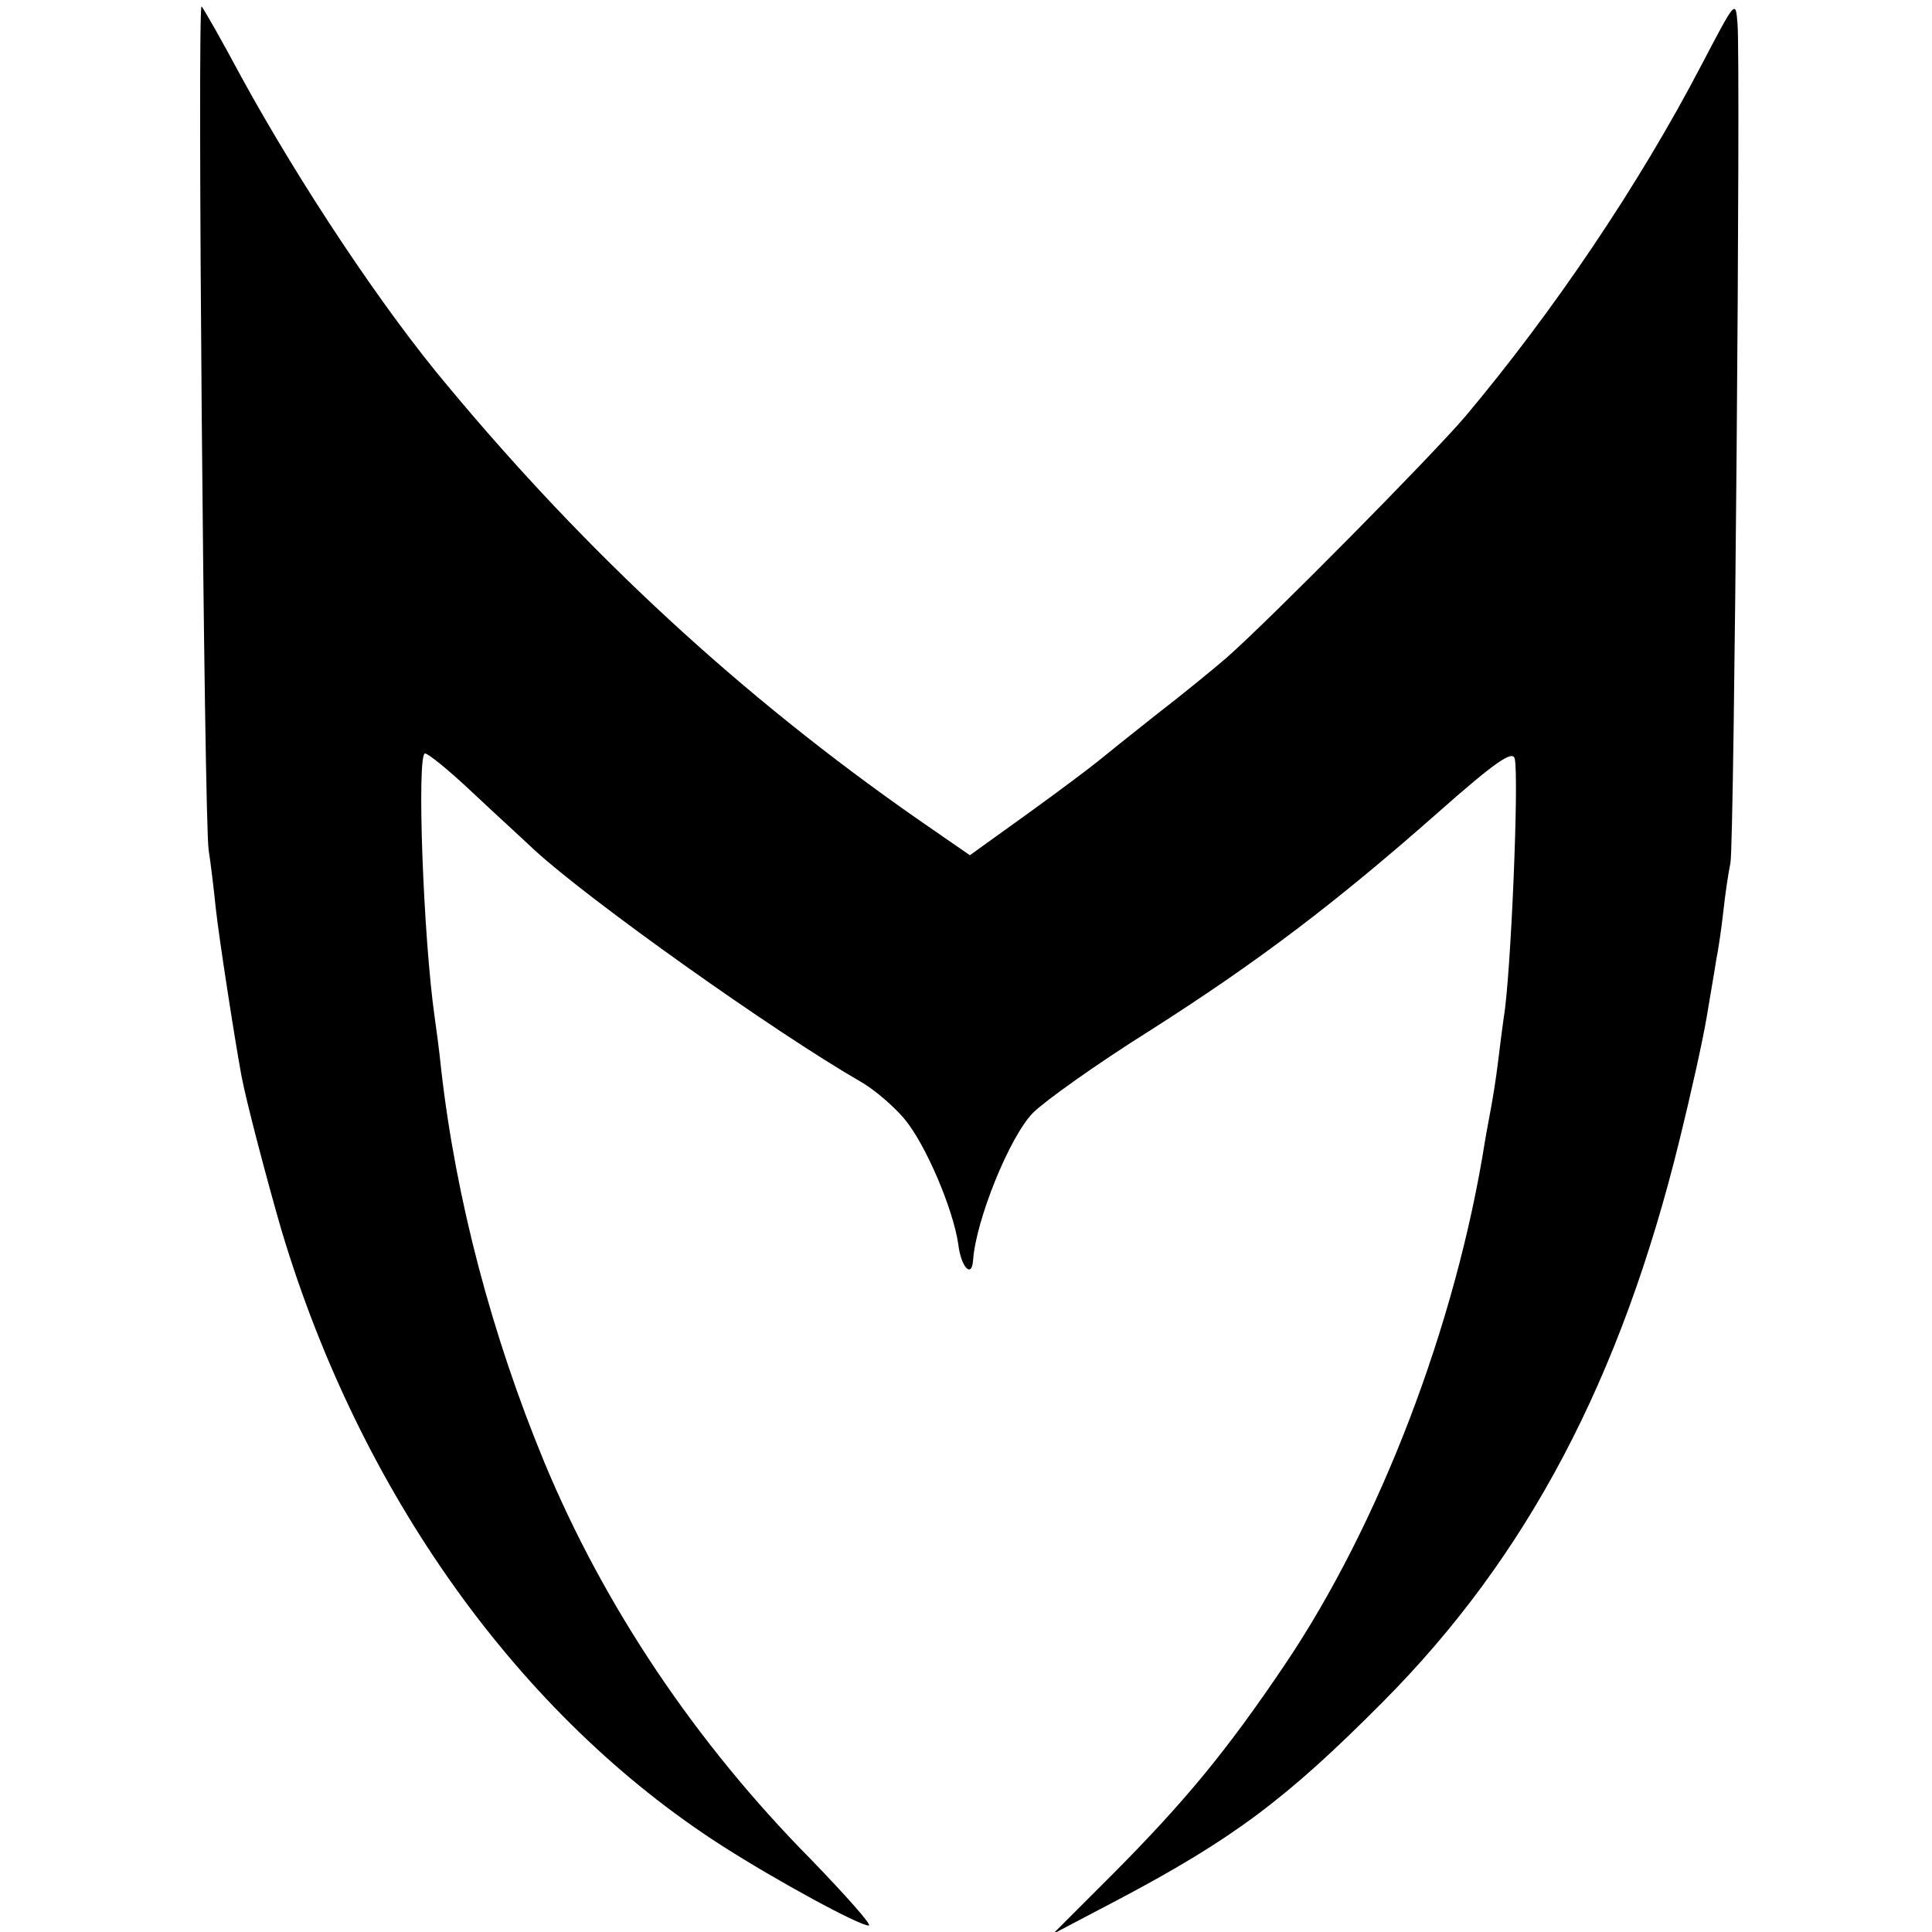<?xml version="1.0" standalone="no"?>
<!DOCTYPE svg PUBLIC "-//W3C//DTD SVG 20010904//EN"
 "http://www.w3.org/TR/2001/REC-SVG-20010904/DTD/svg10.dtd">
<svg version="1.0" xmlns="http://www.w3.org/2000/svg"
 width="300pt" height="300pt" viewBox="0 0 300 300"
 preserveAspectRatio="xMidYMid meet">
<g transform="translate(0,300) scale(0.1,-0.1)"
fill="#000000" stroke="none">
<path d="M2642 2899 c-97 -186 -230 -383 -367 -546 -52 -61 -302 -314 -370
-374 -22 -19 -71 -59 -110 -89 -38 -30 -79 -63 -90 -72 -11 -9 -60 -46 -110
-82 l-89 -64 -81 56 c-274 191 -513 412 -730 673 -101 120 -229 313 -320 479
-31 58 -59 107 -62 110 -7 7 4 -1267 11 -1310 3 -19 8 -60 11 -90 5 -46 29
-201 40 -261 8 -42 40 -163 62 -239 122 -408 369 -754 684 -956 86 -55 213
-124 228 -124 6 0 -35 46 -90 103 -179 181 -321 393 -414 617 -81 196 -137
407 -160 610 -3 30 -8 66 -10 80 -18 126 -28 410 -15 410 5 0 37 -26 72 -59
34 -32 79 -73 98 -91 85 -78 370 -281 507 -360 21 -12 51 -38 67 -57 33 -39
76 -140 84 -195 4 -35 21 -54 23 -25 4 61 56 191 93 229 18 18 99 76 182 128
168 107 288 198 450 341 87 77 113 94 116 81 7 -27 -6 -339 -17 -402 -2 -14
-6 -45 -9 -70 -3 -25 -8 -55 -10 -66 -2 -12 -7 -37 -10 -55 -45 -286 -164
-596 -311 -814 -91 -135 -155 -212 -266 -324 l-94 -94 99 52 c180 95 263 157
413 308 225 226 370 502 461 873 17 69 36 154 42 190 6 36 13 76 15 90 3 14 8
48 11 75 3 28 8 61 11 75 6 29 16 1246 11 1303 -3 38 -3 37 -56 -64z"/>
</g>
</svg>
